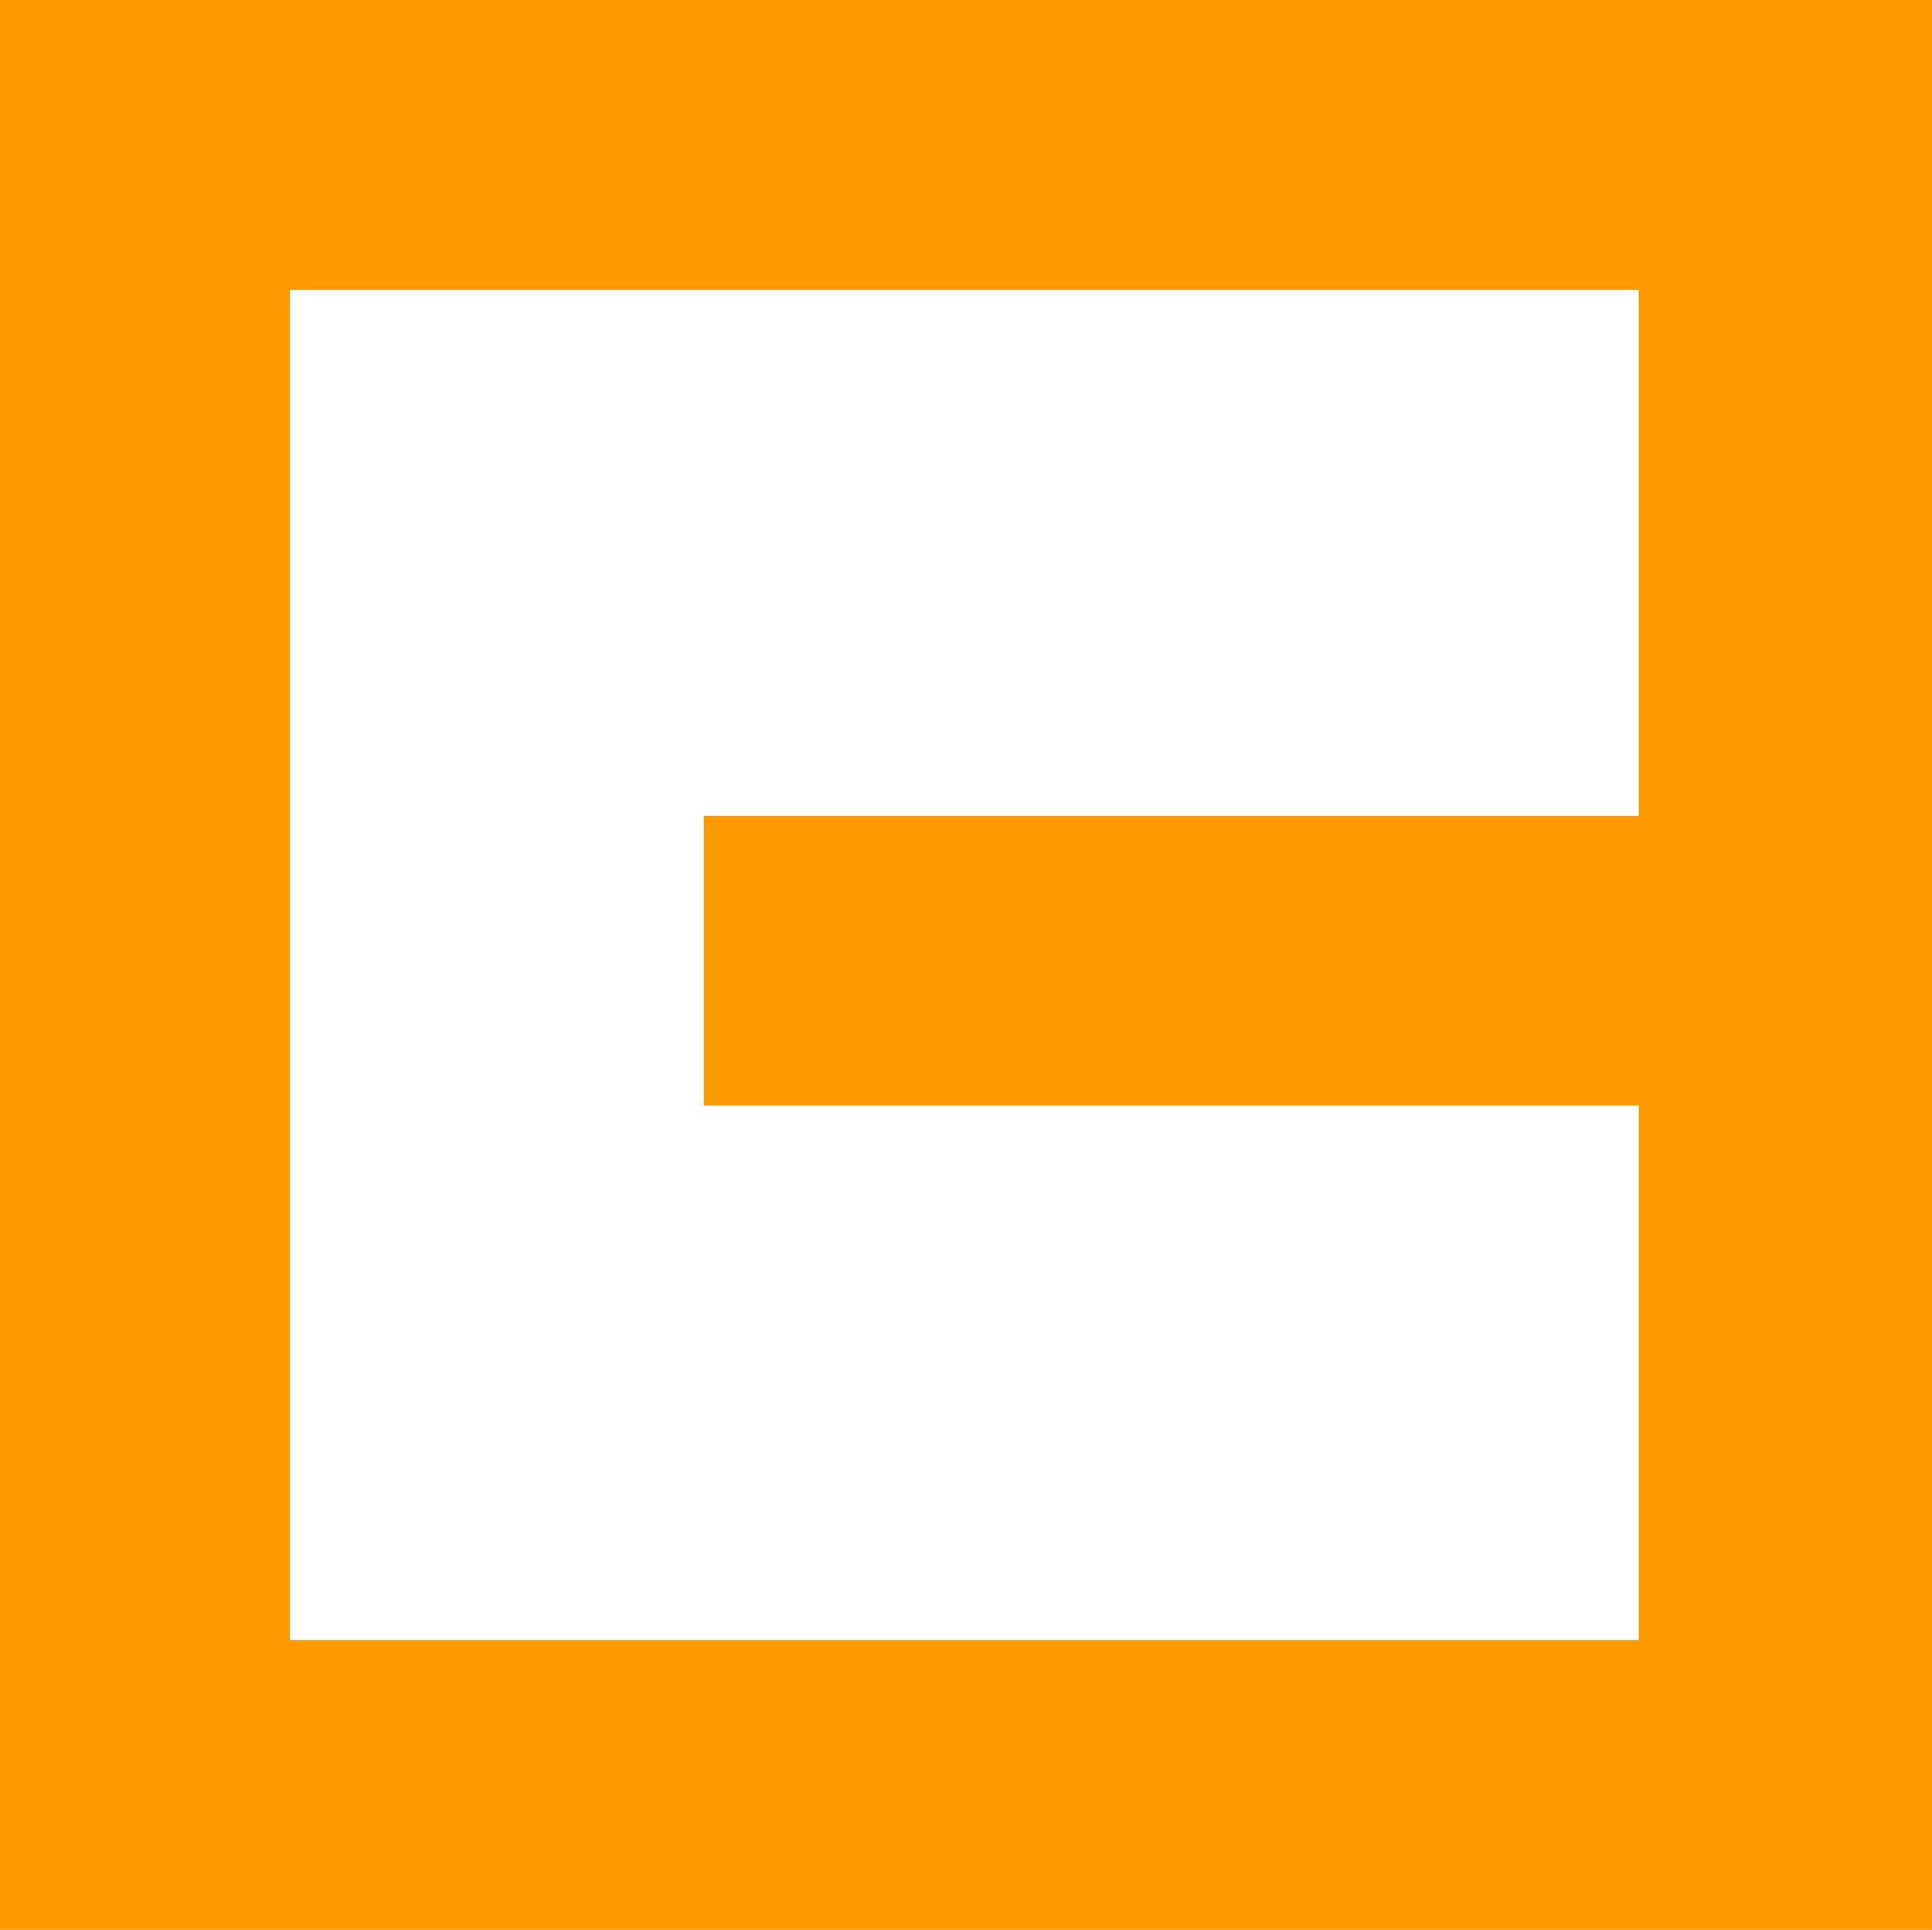 <?xml version="1.0" encoding="UTF-8"?> <!-- Generator: Adobe Illustrator 19.0.0, SVG Export Plug-In . SVG Version: 6.00 Build 0) --> <svg xmlns="http://www.w3.org/2000/svg" xmlns:xlink="http://www.w3.org/1999/xlink" version="1.1" id="Isolation_Mode" x="0px" y="0px" viewBox="219.3 184.9 112 111.9" style="enable-background:new 219.3 184.9 112 111.9;" xml:space="preserve"> <style type="text/css"> .st0{fill:#FF9900;} </style> <path class="st0" d="M331.3,184.9h-112v111.9l112,0L331.3,184.9z M236.1,201.7h78.2v30.5h-54.2V249h54.2v31h-78.2 C236.1,280,236.1,201.7,236.1,201.7z"></path> </svg> 